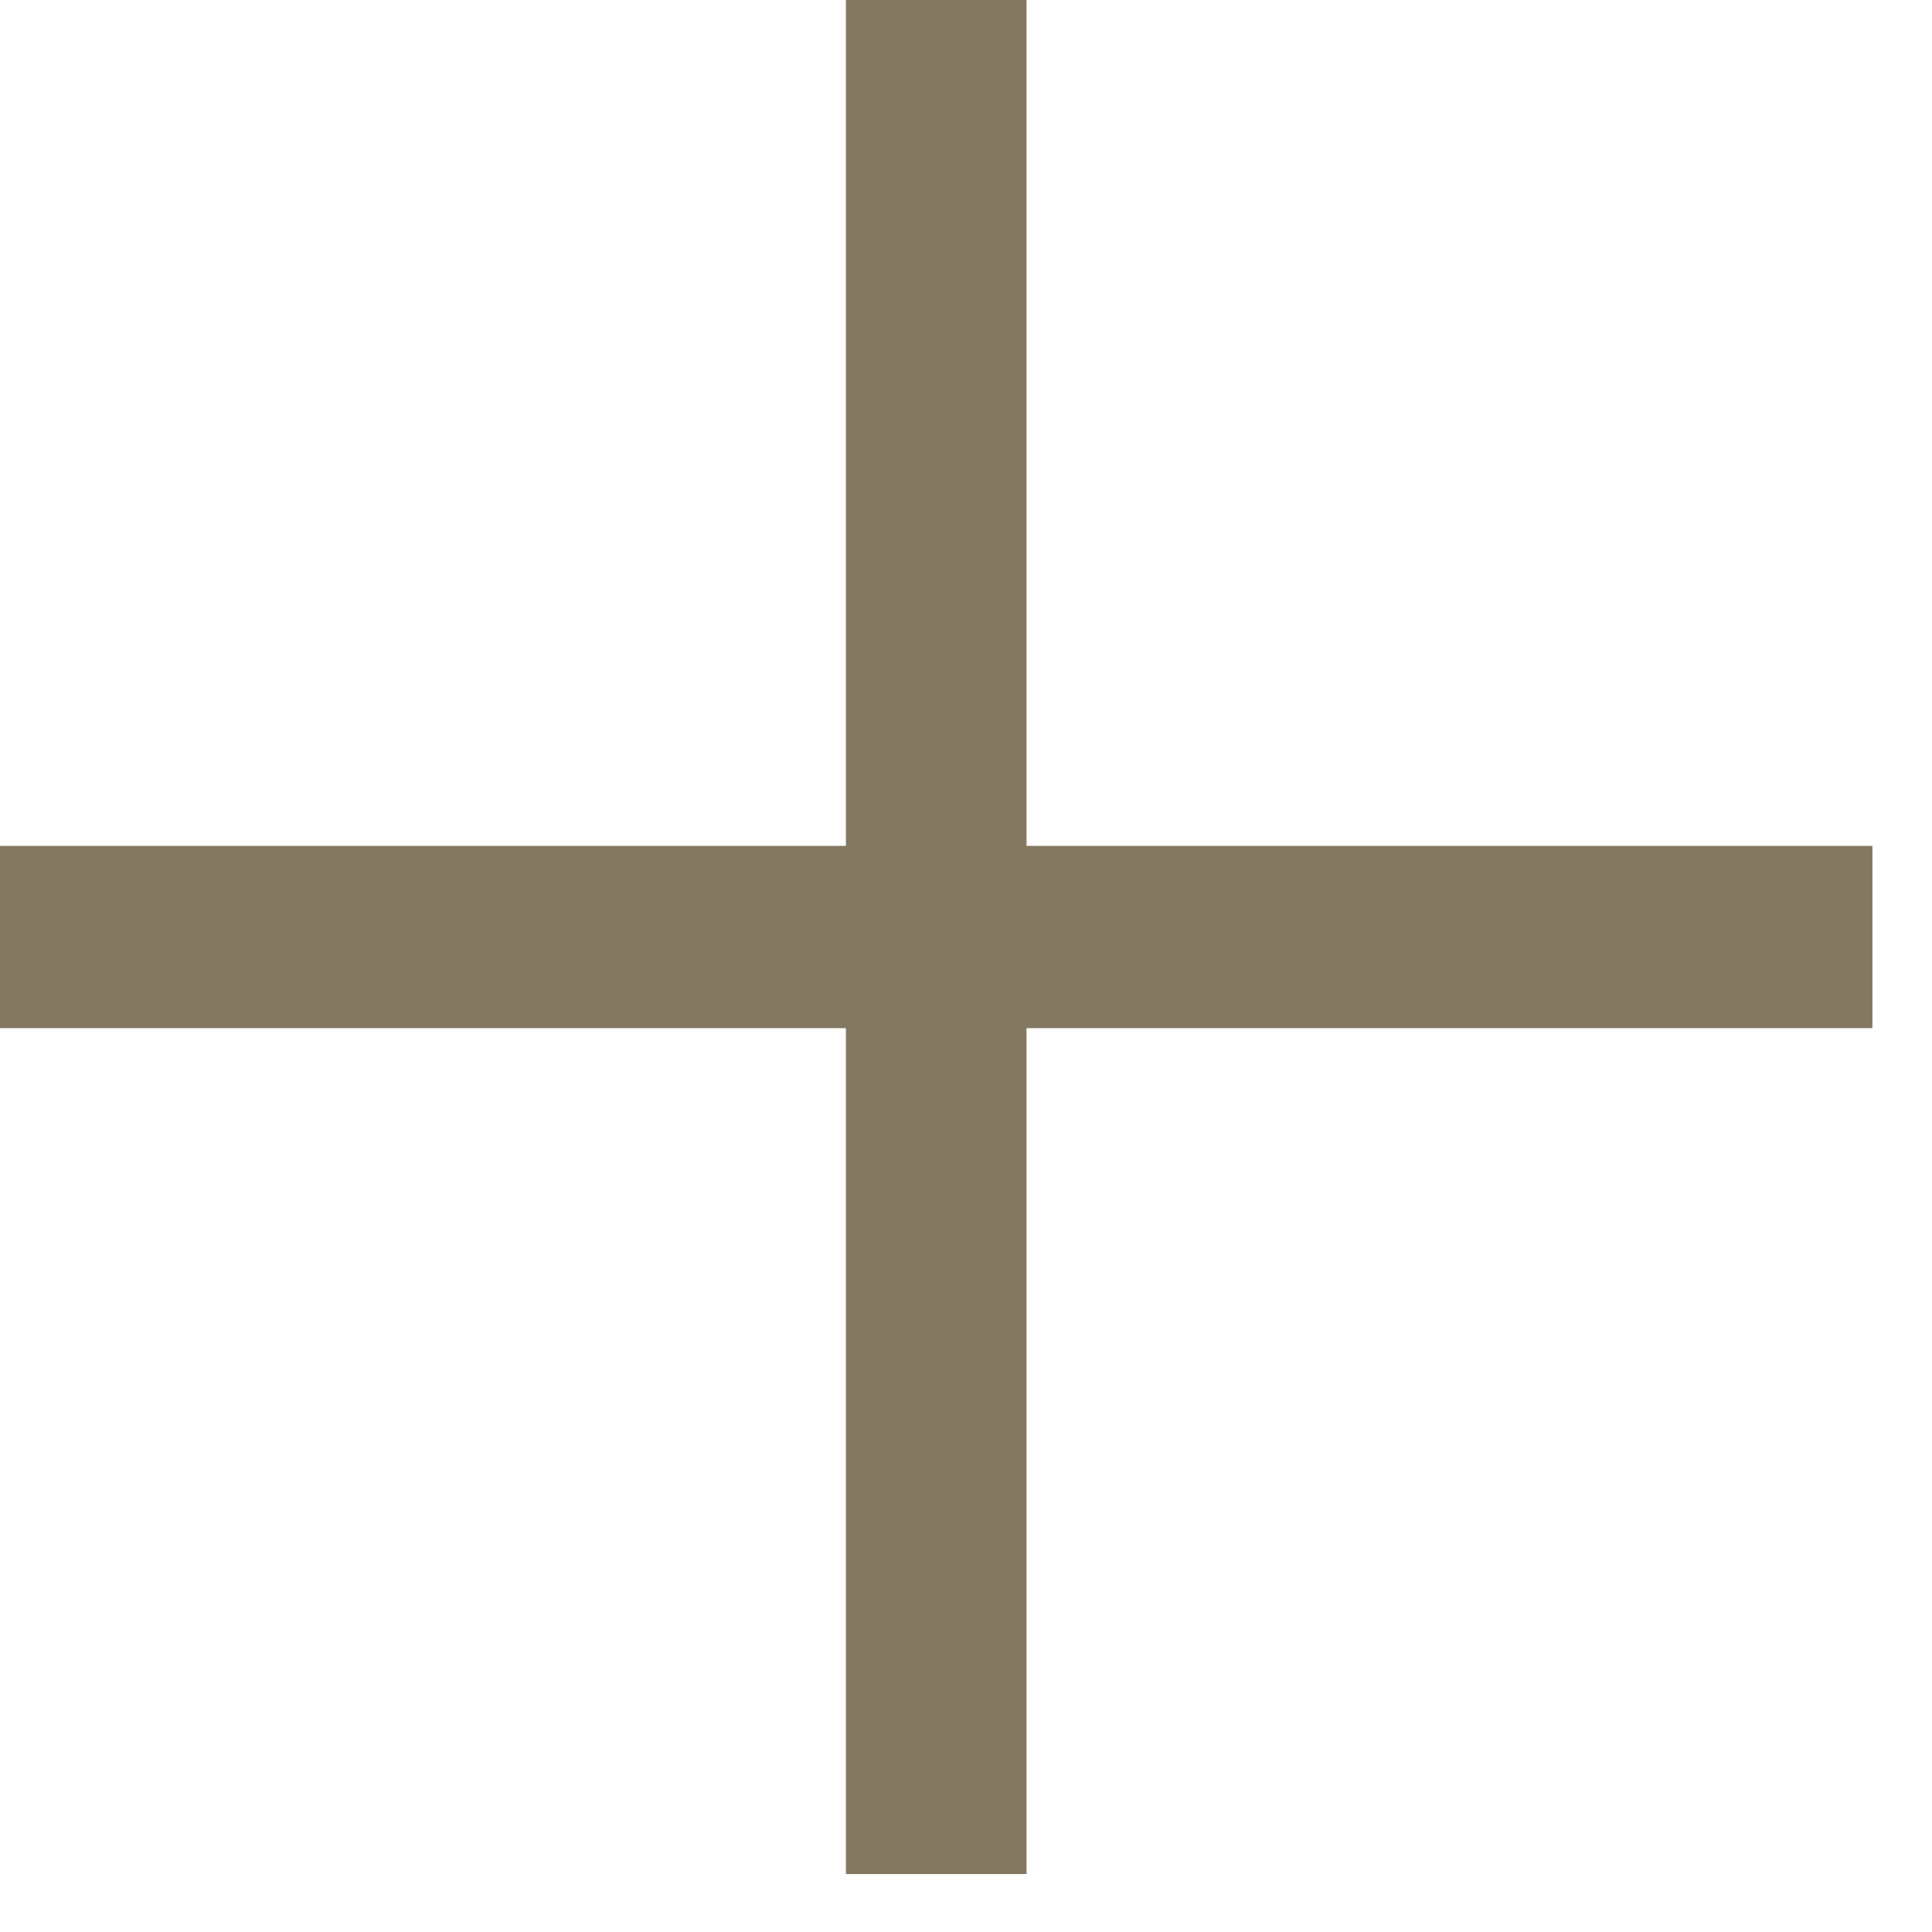 <?xml version="1.0" encoding="UTF-8"?> <svg xmlns="http://www.w3.org/2000/svg" width="12" height="12" viewBox="0 0 12 12" fill="none"><path d="M5.254 11.64V0H6.376V11.64H5.254ZM0 6.386V5.254H11.63V6.386H0Z" fill="#857863"></path></svg> 
